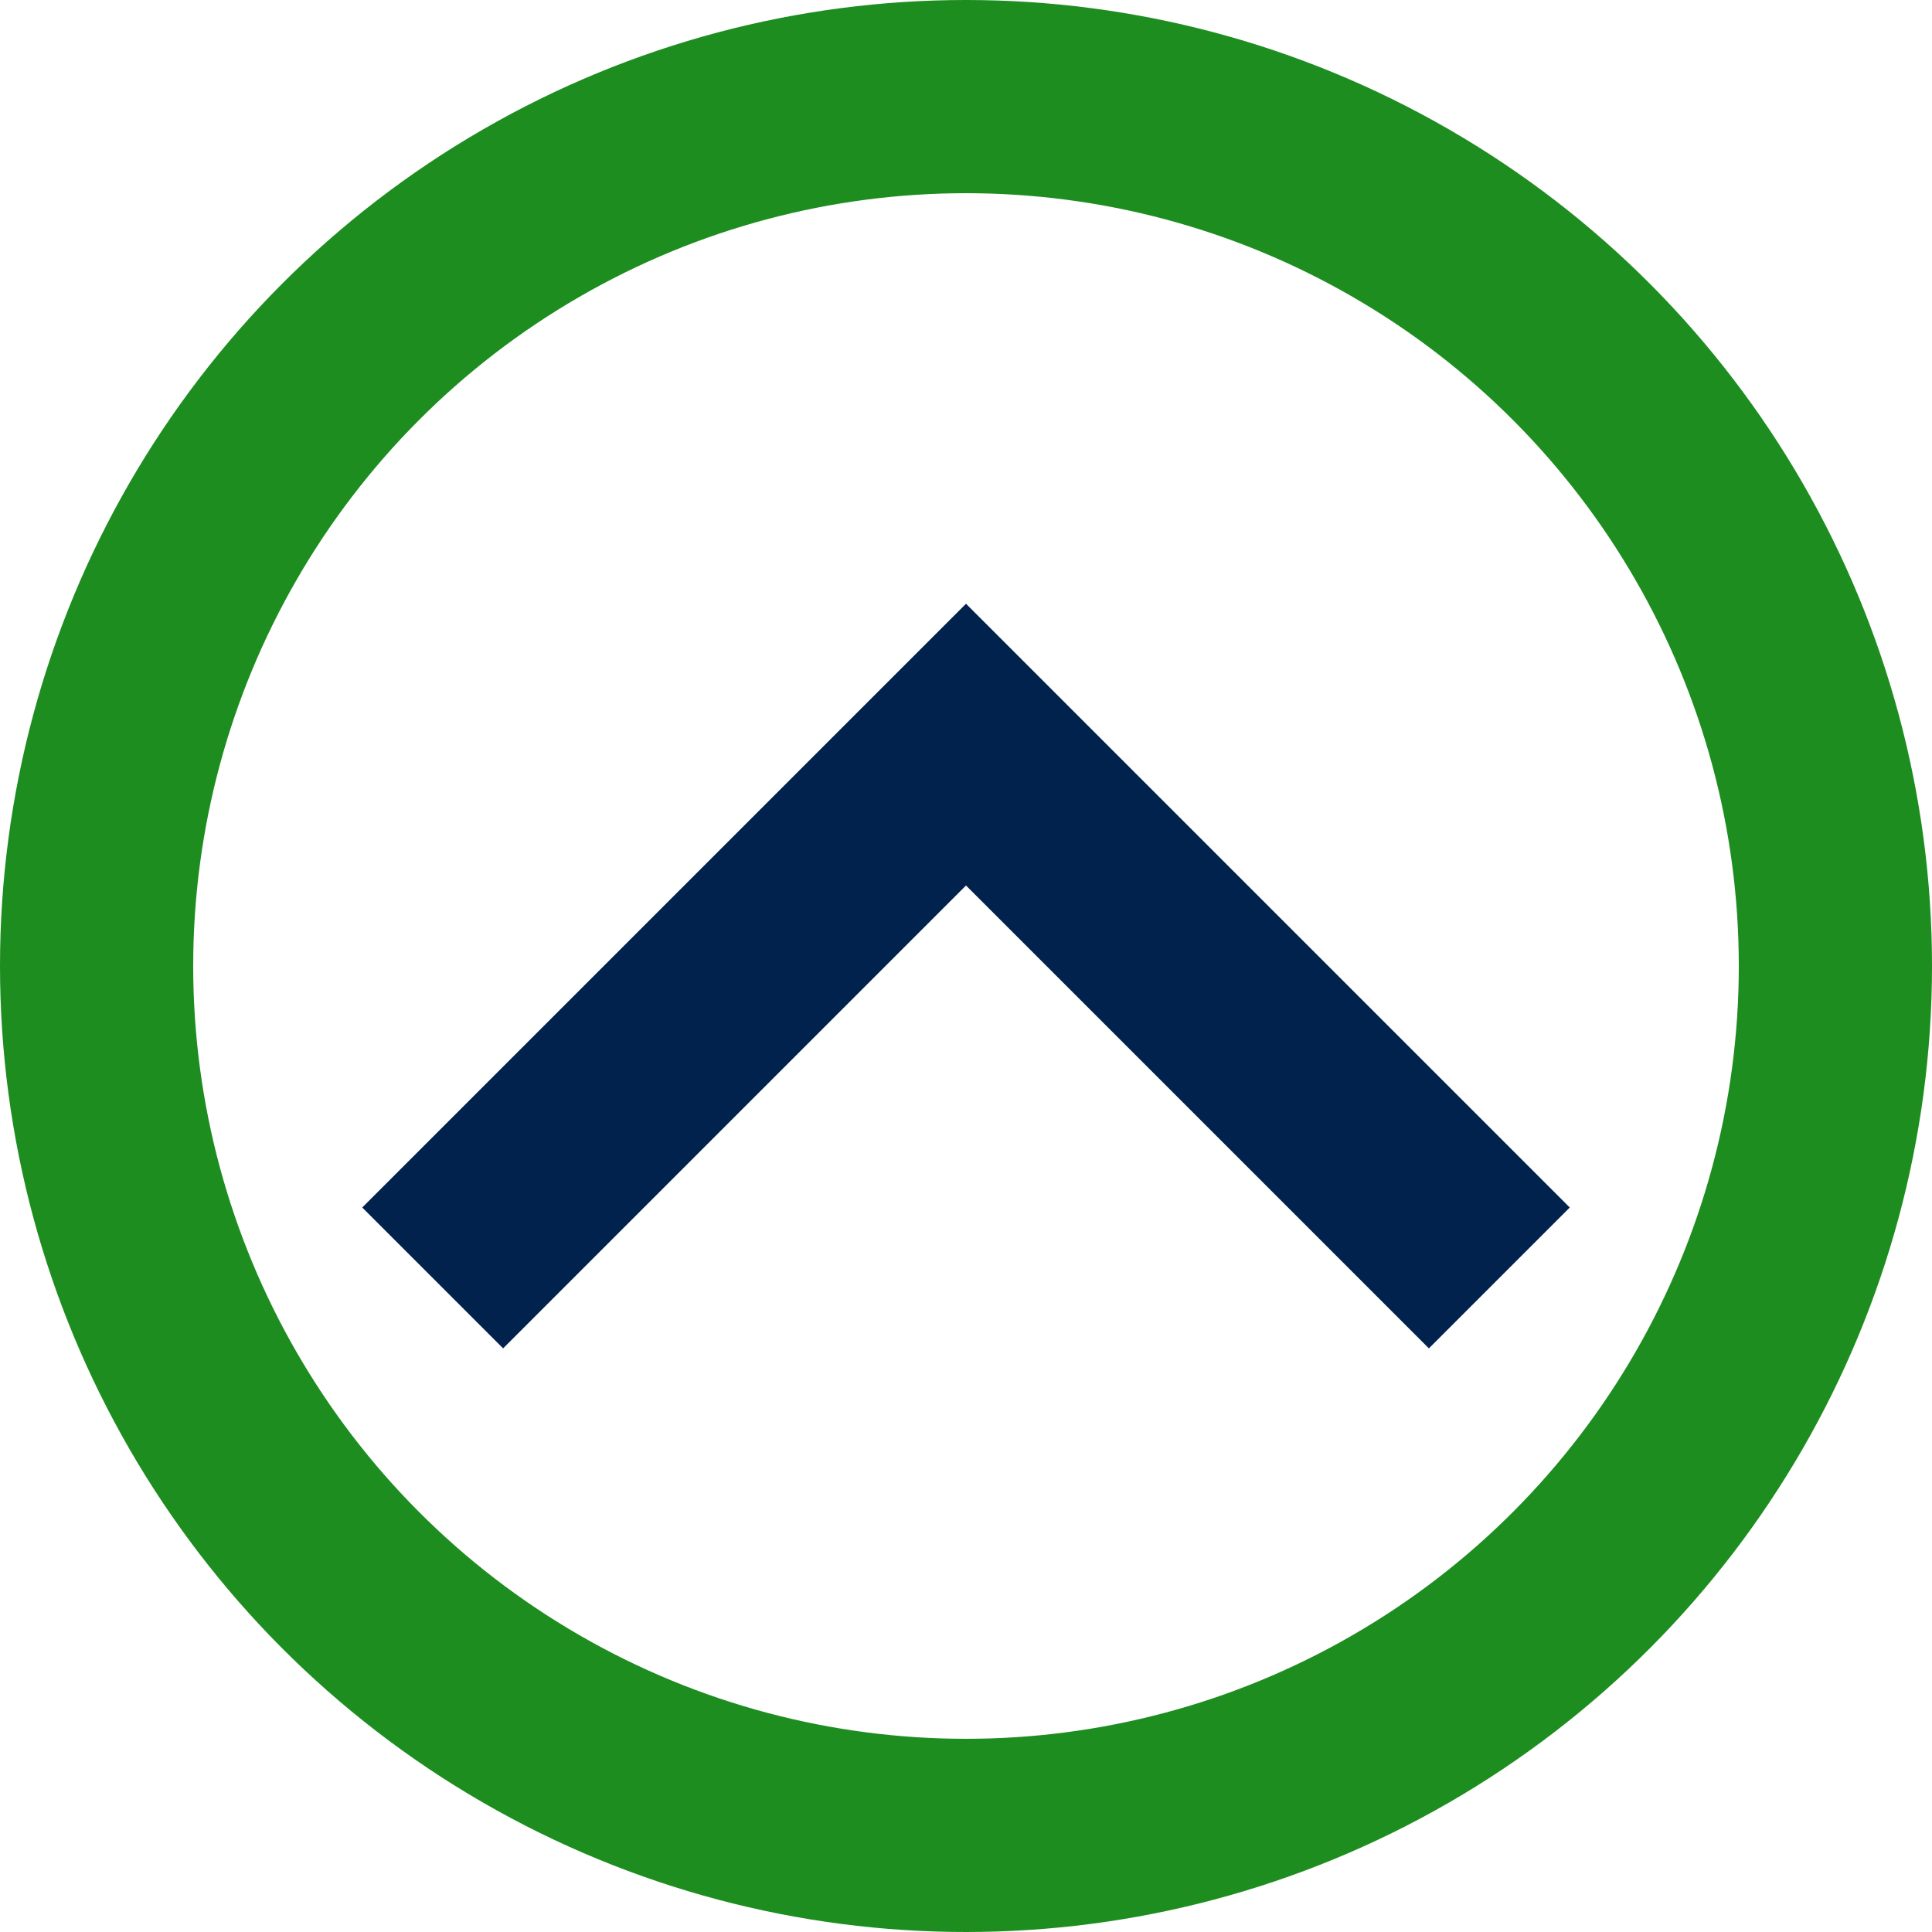 <svg xmlns="http://www.w3.org/2000/svg" width="80" height="80" viewBox="0 0 80 80">
  <g id="Gruppe_134" data-name="Gruppe 134" transform="translate(-925 -6530)">
    <g id="Ellipse_18" data-name="Ellipse 18" transform="translate(925 6530)" fill="none" stroke="#1e8d20" stroke-width="8">
      <circle cx="40" cy="40" r="40" stroke="none"/>
      <circle cx="40" cy="40" r="36" fill="none"/>
    </g>
    <path id="expand_more_FILL0_wght400_GRAD0_opsz24" d="M265-610.167l-25-25L245.833-641,265-621.833,284.167-641,290-635.167Z" transform="translate(1230 5944.833) rotate(180)" fill="#00224c"/>
  </g>
</svg>
